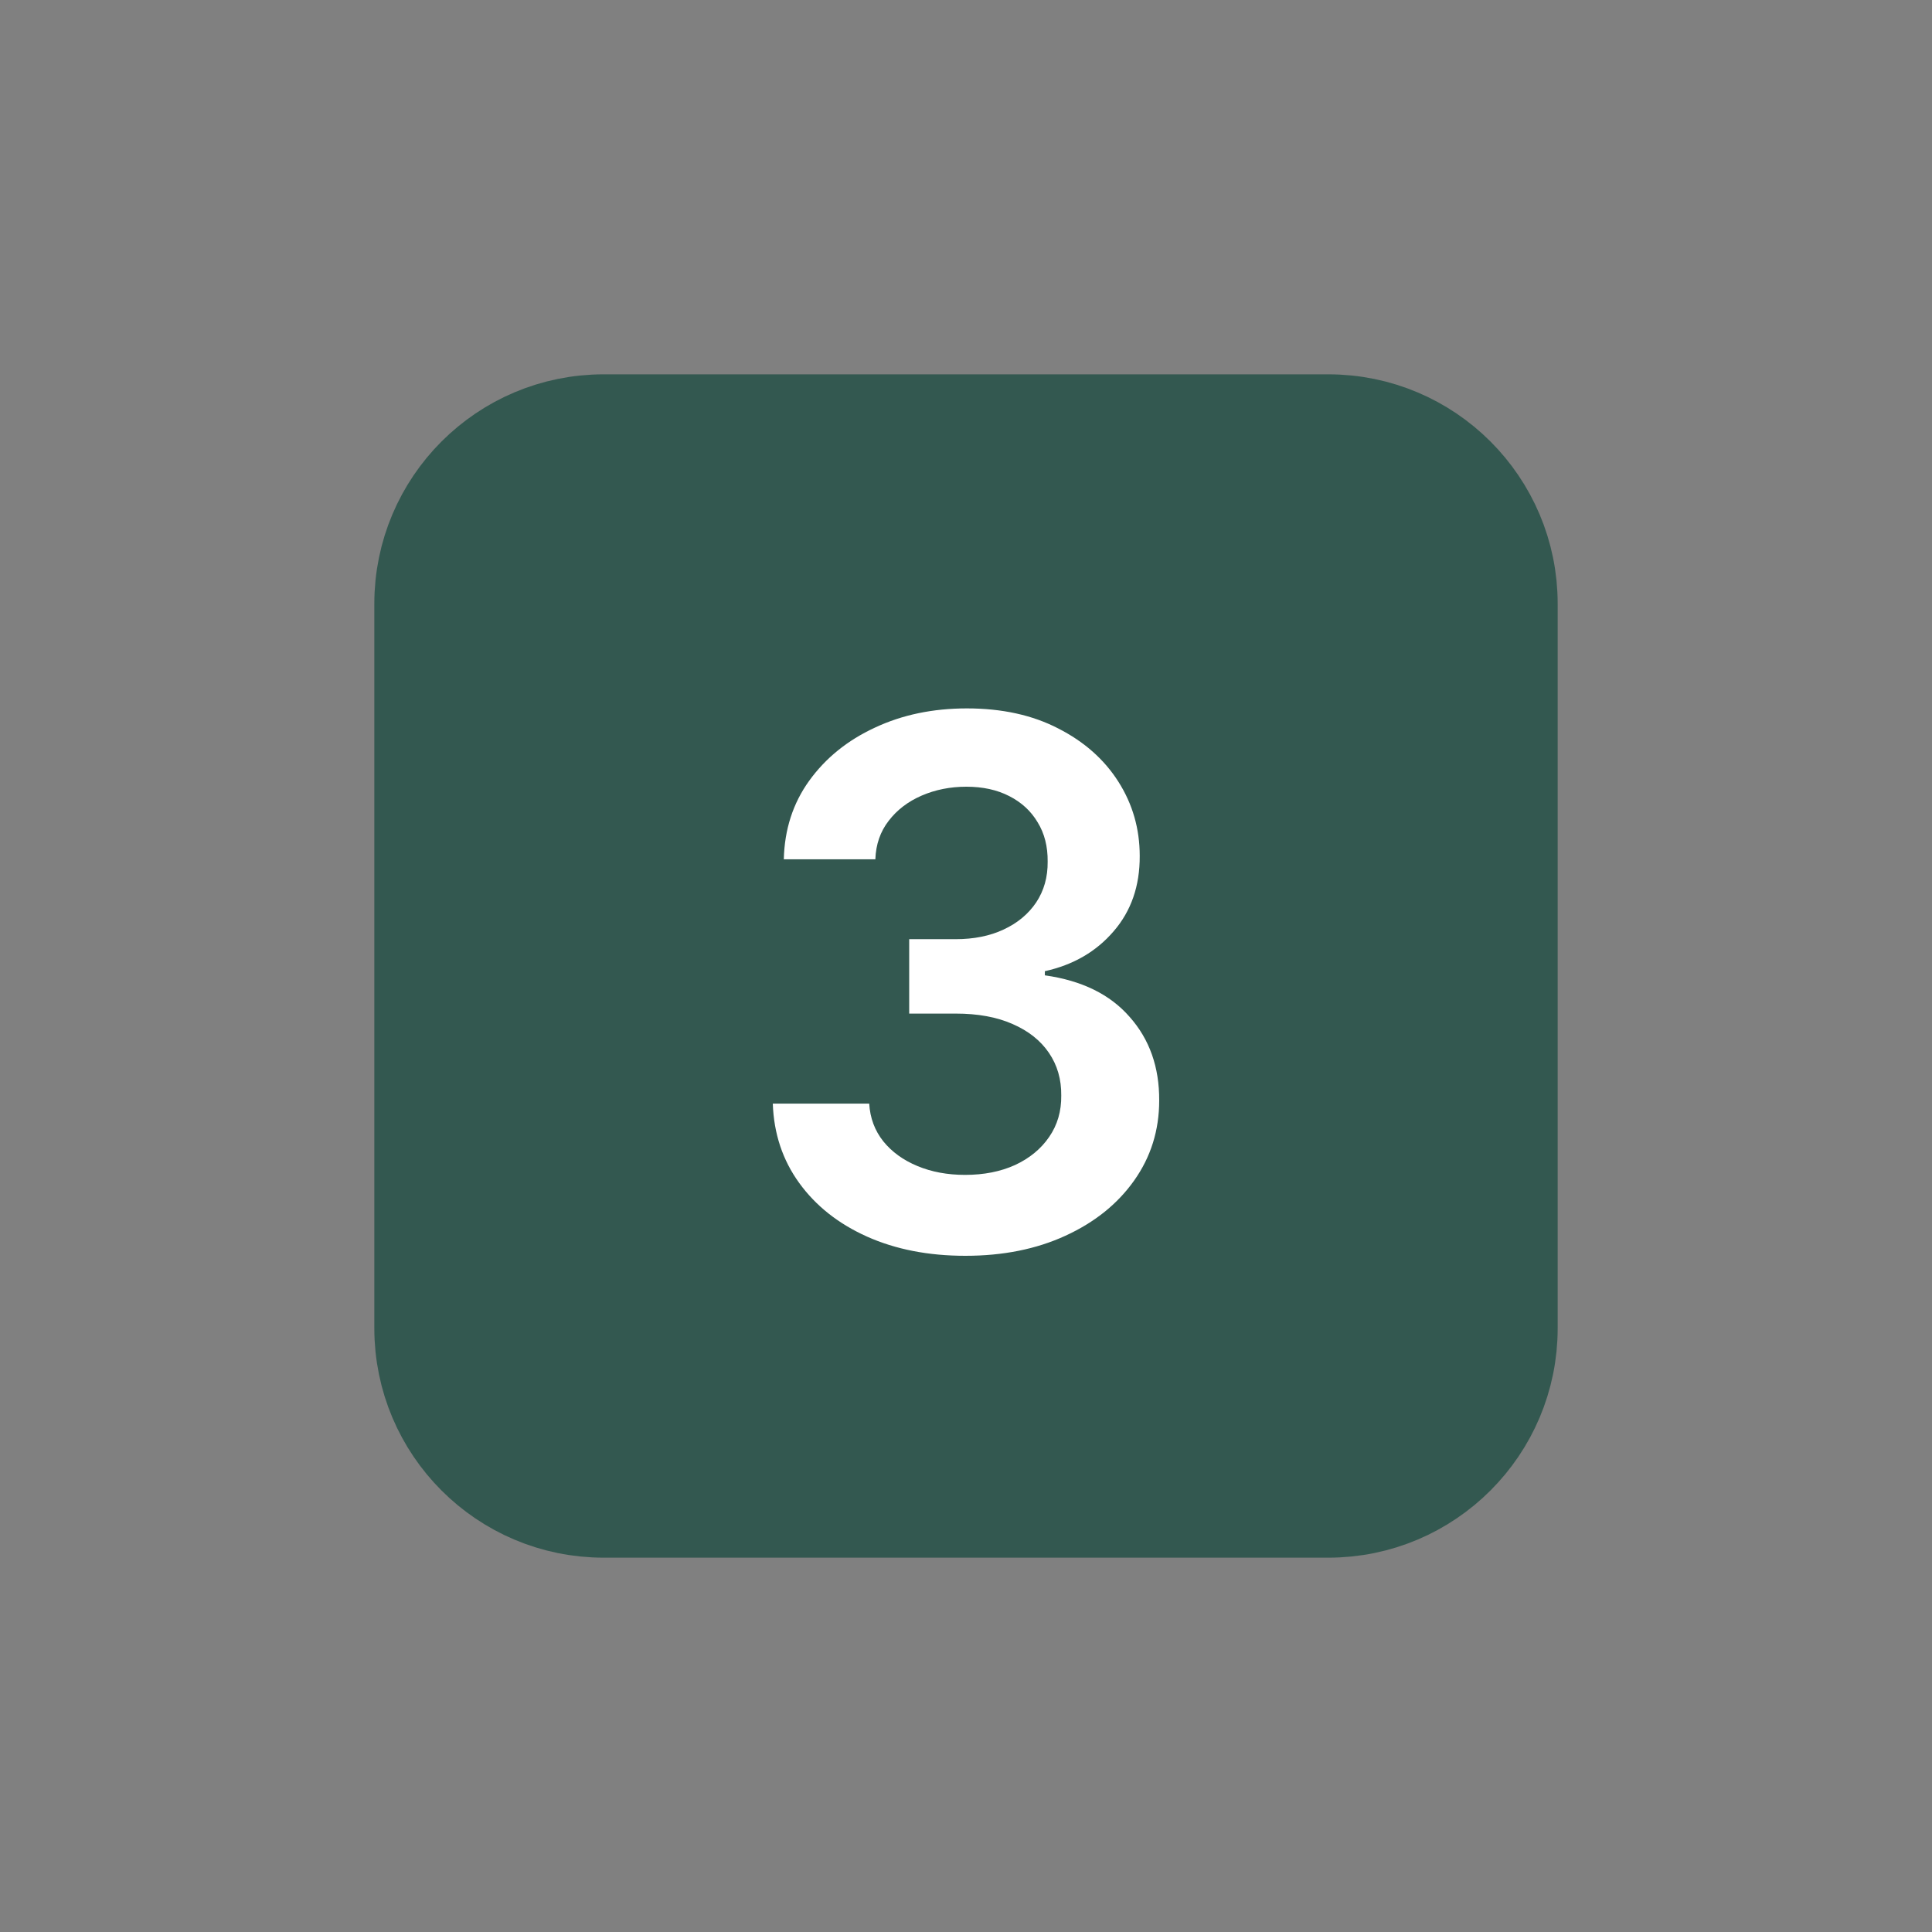 <svg xmlns="http://www.w3.org/2000/svg" width="60" height="60" viewBox="0 0 60 60" fill="none"><rect x="0" y="0" width="60" height="60" fill="#808080" stroke="none"/><path d="M13.125 18.75C13.125 15.643 15.643 13.125 18.75 13.125H41.25C44.357 13.125 46.875 15.643 46.875 18.75V41.25C46.875 44.357 44.357 46.875 41.25 46.875H18.75C15.643 46.875 13.125 44.357 13.125 41.25V18.75Z" fill="#335850" stroke="#335850" stroke-width="3" stroke-linecap="round" stroke-linejoin="round"></path><path d="M29.98 39C28.833 39 27.814 38.801 26.922 38.402C26.036 38.004 25.335 37.449 24.82 36.738C24.305 36.027 24.032 35.205 24 34.273H26.994C27.021 34.72 27.166 35.111 27.432 35.445C27.697 35.773 28.05 36.029 28.491 36.212C28.932 36.396 29.425 36.487 29.972 36.487C30.556 36.487 31.074 36.385 31.525 36.18C31.976 35.97 32.329 35.679 32.584 35.307C32.839 34.936 32.964 34.508 32.958 34.023C32.964 33.522 32.836 33.08 32.576 32.698C32.316 32.315 31.939 32.016 31.445 31.801C30.957 31.585 30.368 31.478 29.677 31.478H28.236V29.167H29.677C30.245 29.167 30.742 29.067 31.166 28.868C31.596 28.669 31.934 28.389 32.178 28.028C32.422 27.661 32.541 27.238 32.536 26.759C32.541 26.29 32.438 25.884 32.226 25.539C32.019 25.189 31.724 24.917 31.342 24.723C30.965 24.529 30.521 24.432 30.012 24.432C29.513 24.432 29.051 24.524 28.626 24.707C28.202 24.89 27.859 25.151 27.599 25.491C27.339 25.825 27.201 26.223 27.185 26.686H24.342C24.364 25.76 24.626 24.947 25.131 24.246C25.64 23.541 26.32 22.991 27.169 22.598C28.019 22.199 28.971 22 30.028 22C31.116 22 32.061 22.207 32.863 22.622C33.669 23.032 34.293 23.584 34.734 24.279C35.175 24.973 35.395 25.741 35.395 26.581C35.4 27.513 35.129 28.294 34.583 28.924C34.041 29.555 33.33 29.967 32.449 30.161V30.29C33.595 30.451 34.474 30.882 35.084 31.583C35.7 32.278 36.005 33.142 36 34.176C36 35.103 35.74 35.932 35.22 36.665C34.705 37.392 33.993 37.963 33.086 38.378C32.183 38.793 31.148 39 29.98 39Z" fill="white"></path></svg>